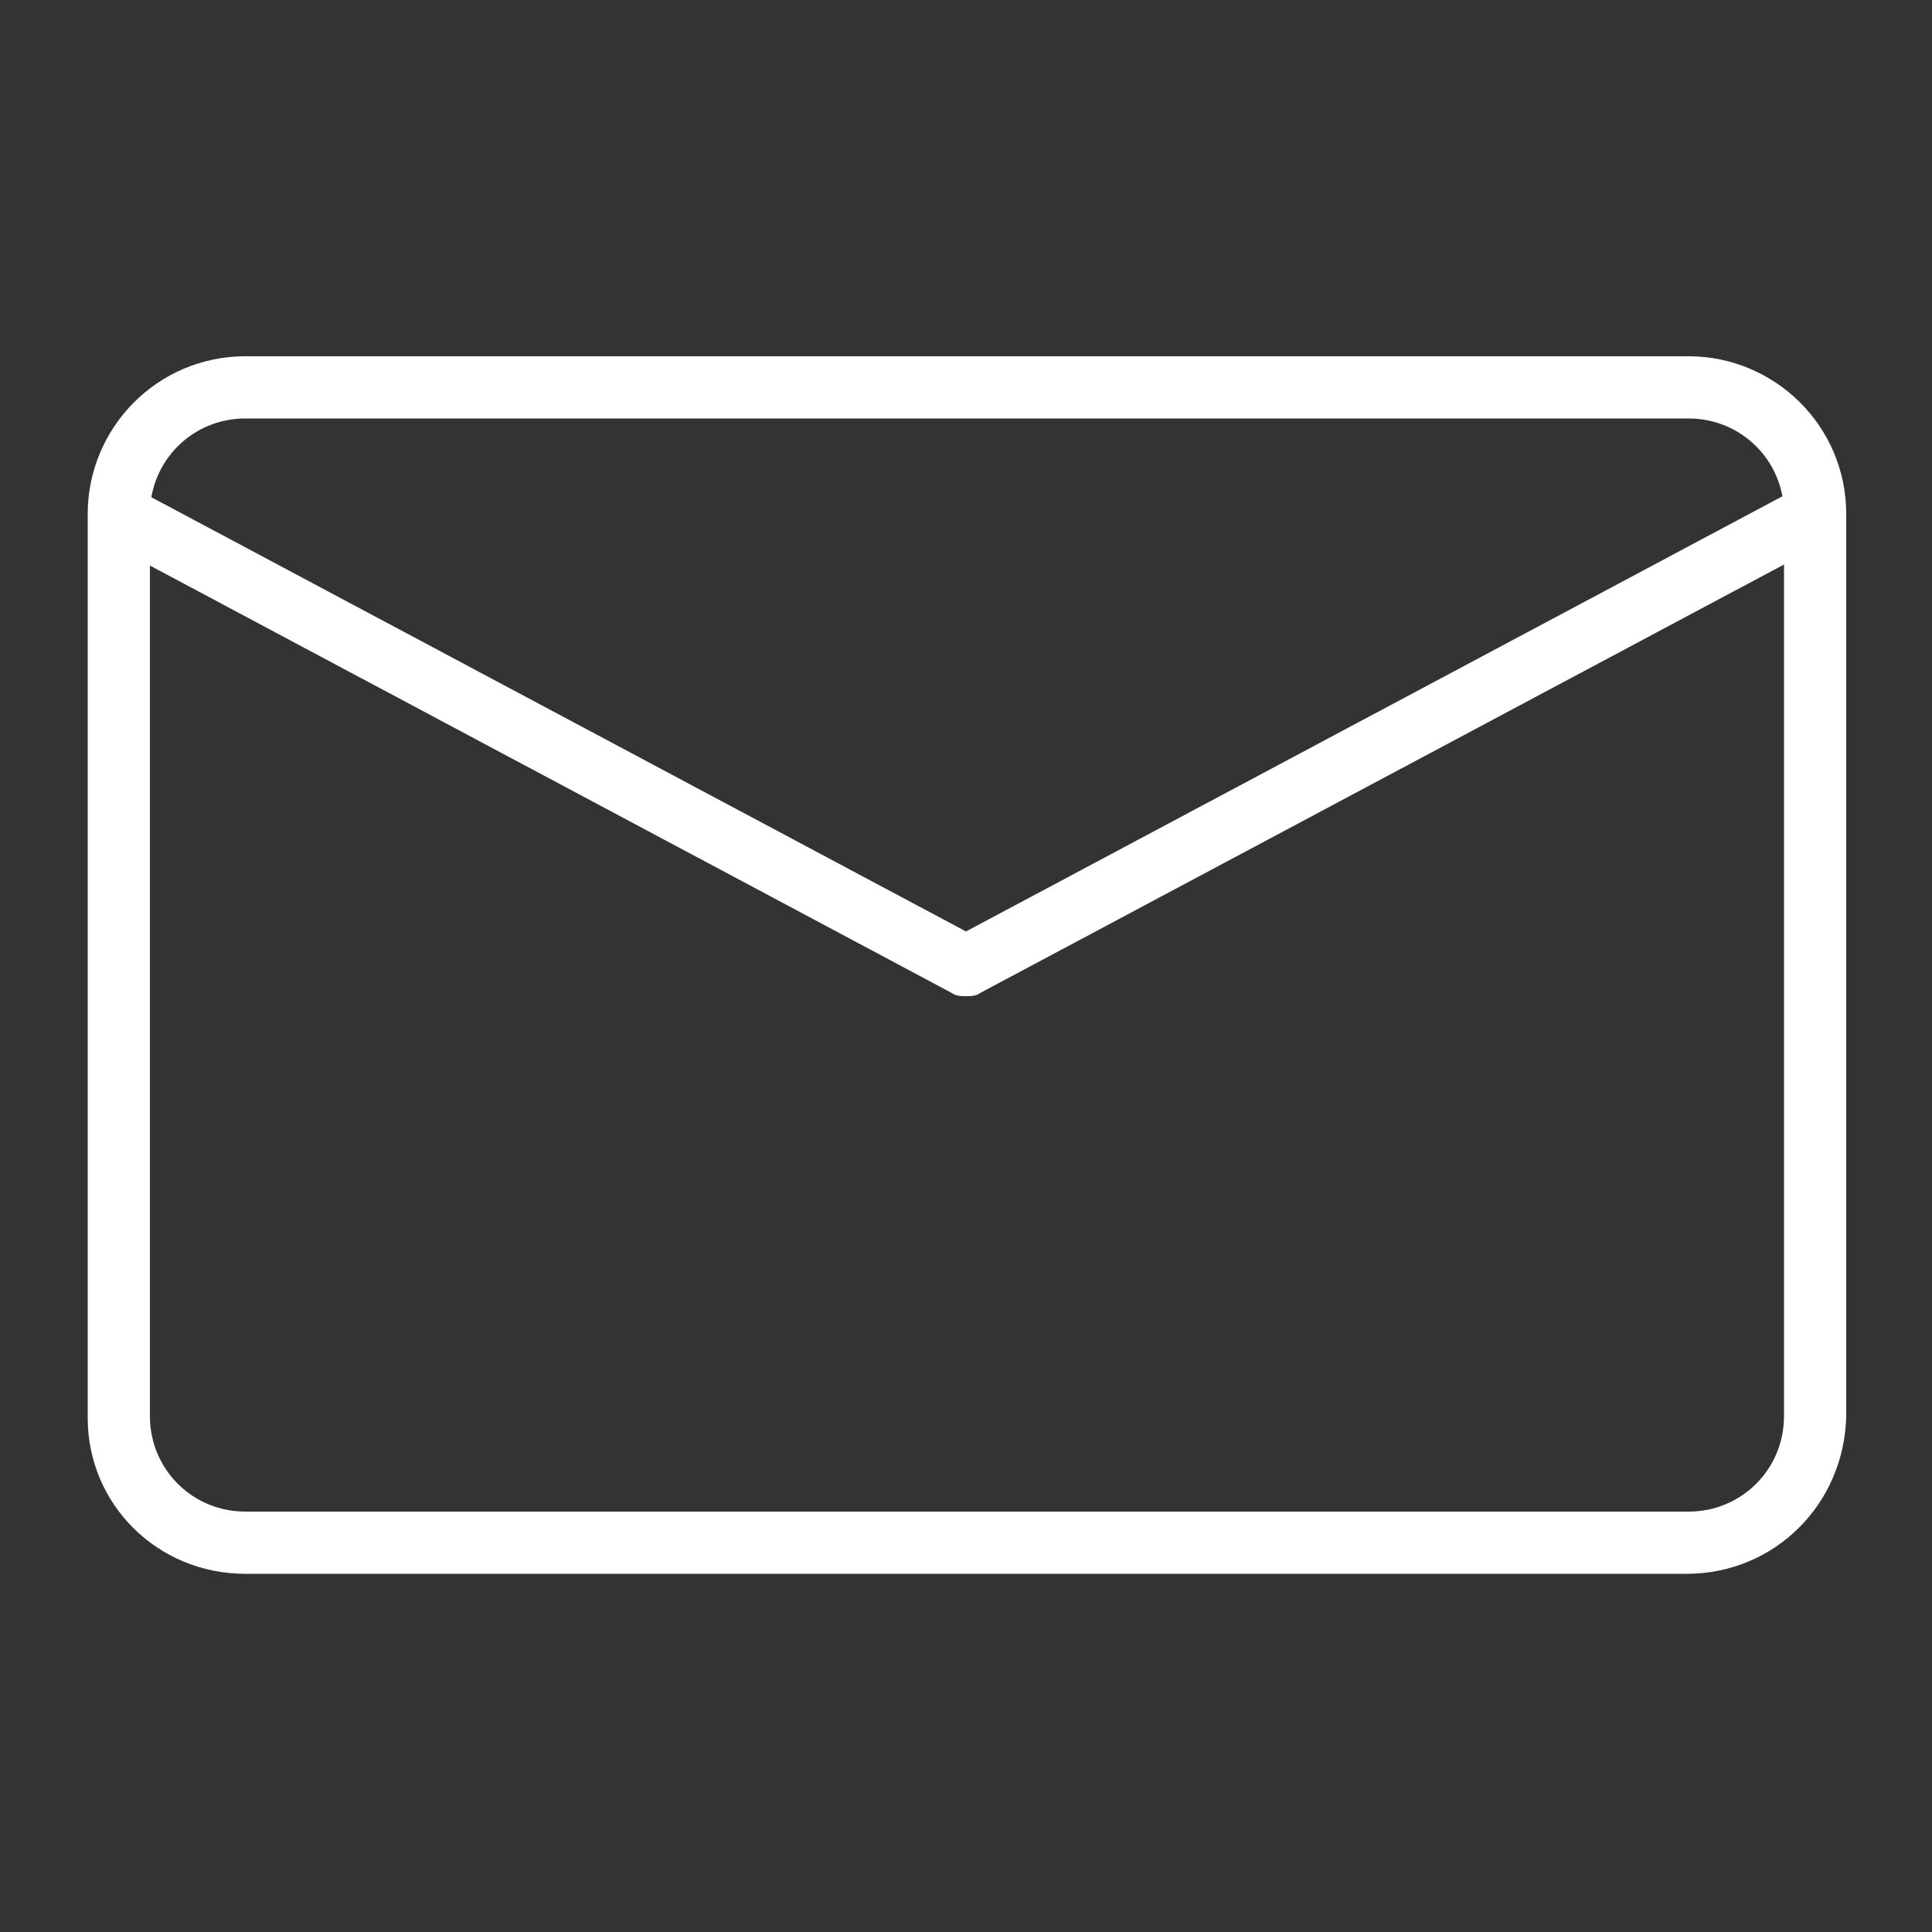 <?xml version="1.0" encoding="utf-8"?>
<!-- Generator: Adobe Illustrator 28.2.0, SVG Export Plug-In . SVG Version: 6.00 Build 0)  -->
<svg version="1.1" id="Vrstva_1" xmlns="http://www.w3.org/2000/svg" xmlns:xlink="http://www.w3.org/1999/xlink" x="0px" y="0px"
	 viewBox="0 0 100 100" style="enable-background:new 0 0 100 100;" xml:space="preserve">
<rect x="0" y="0" width="100" height="100" fill="#333333" stroke="none"/>
<style type="text/css">
	.st0{fill:#FFFFFF;stroke:#FFFFFF;stroke-width:0.92;stroke-miterlimit:10;}
</style>
<g>
	<g>
		<path class="st0" d="M87.3,81H12.7C8.4,81,5,77.6,5,73.4V26.6c0-4.2,3.4-7.7,7.7-7.7h74.7c4.2,0,7.7,3.4,7.7,7.7v46.7
			C95,77.6,91.6,81,87.3,81z M12.7,21.2c-3,0-5.4,2.4-5.4,5.4v46.7c0,3,2.4,5.4,5.4,5.4h74.7c3,0,5.4-2.4,5.4-5.4V26.6
			c0-3-2.4-5.4-5.4-5.4H12.7z"/>
	</g>
	<g>
		<path class="st0" d="M50,51.1c-0.2,0-0.4,0-0.5-0.1L5.6,27.6c-0.5-0.3-0.7-1-0.5-1.5c0.3-0.5,1-0.7,1.5-0.5L50.5,49
			c0.5,0.3,0.7,1,0.5,1.5C50.8,50.9,50.4,51.1,50,51.1z"/>
	</g>
	<g>
		<path class="st0" d="M50,51.1c-0.4,0-0.8-0.2-1-0.6c-0.3-0.5-0.1-1.2,0.5-1.5l43.9-23.4c0.5-0.3,1.2-0.1,1.5,0.5
			c0.3,0.5,0.1,1.2-0.5,1.5L50.5,51C50.4,51.1,50.2,51.1,50,51.1z"/>
	</g>
</g>
</svg>
